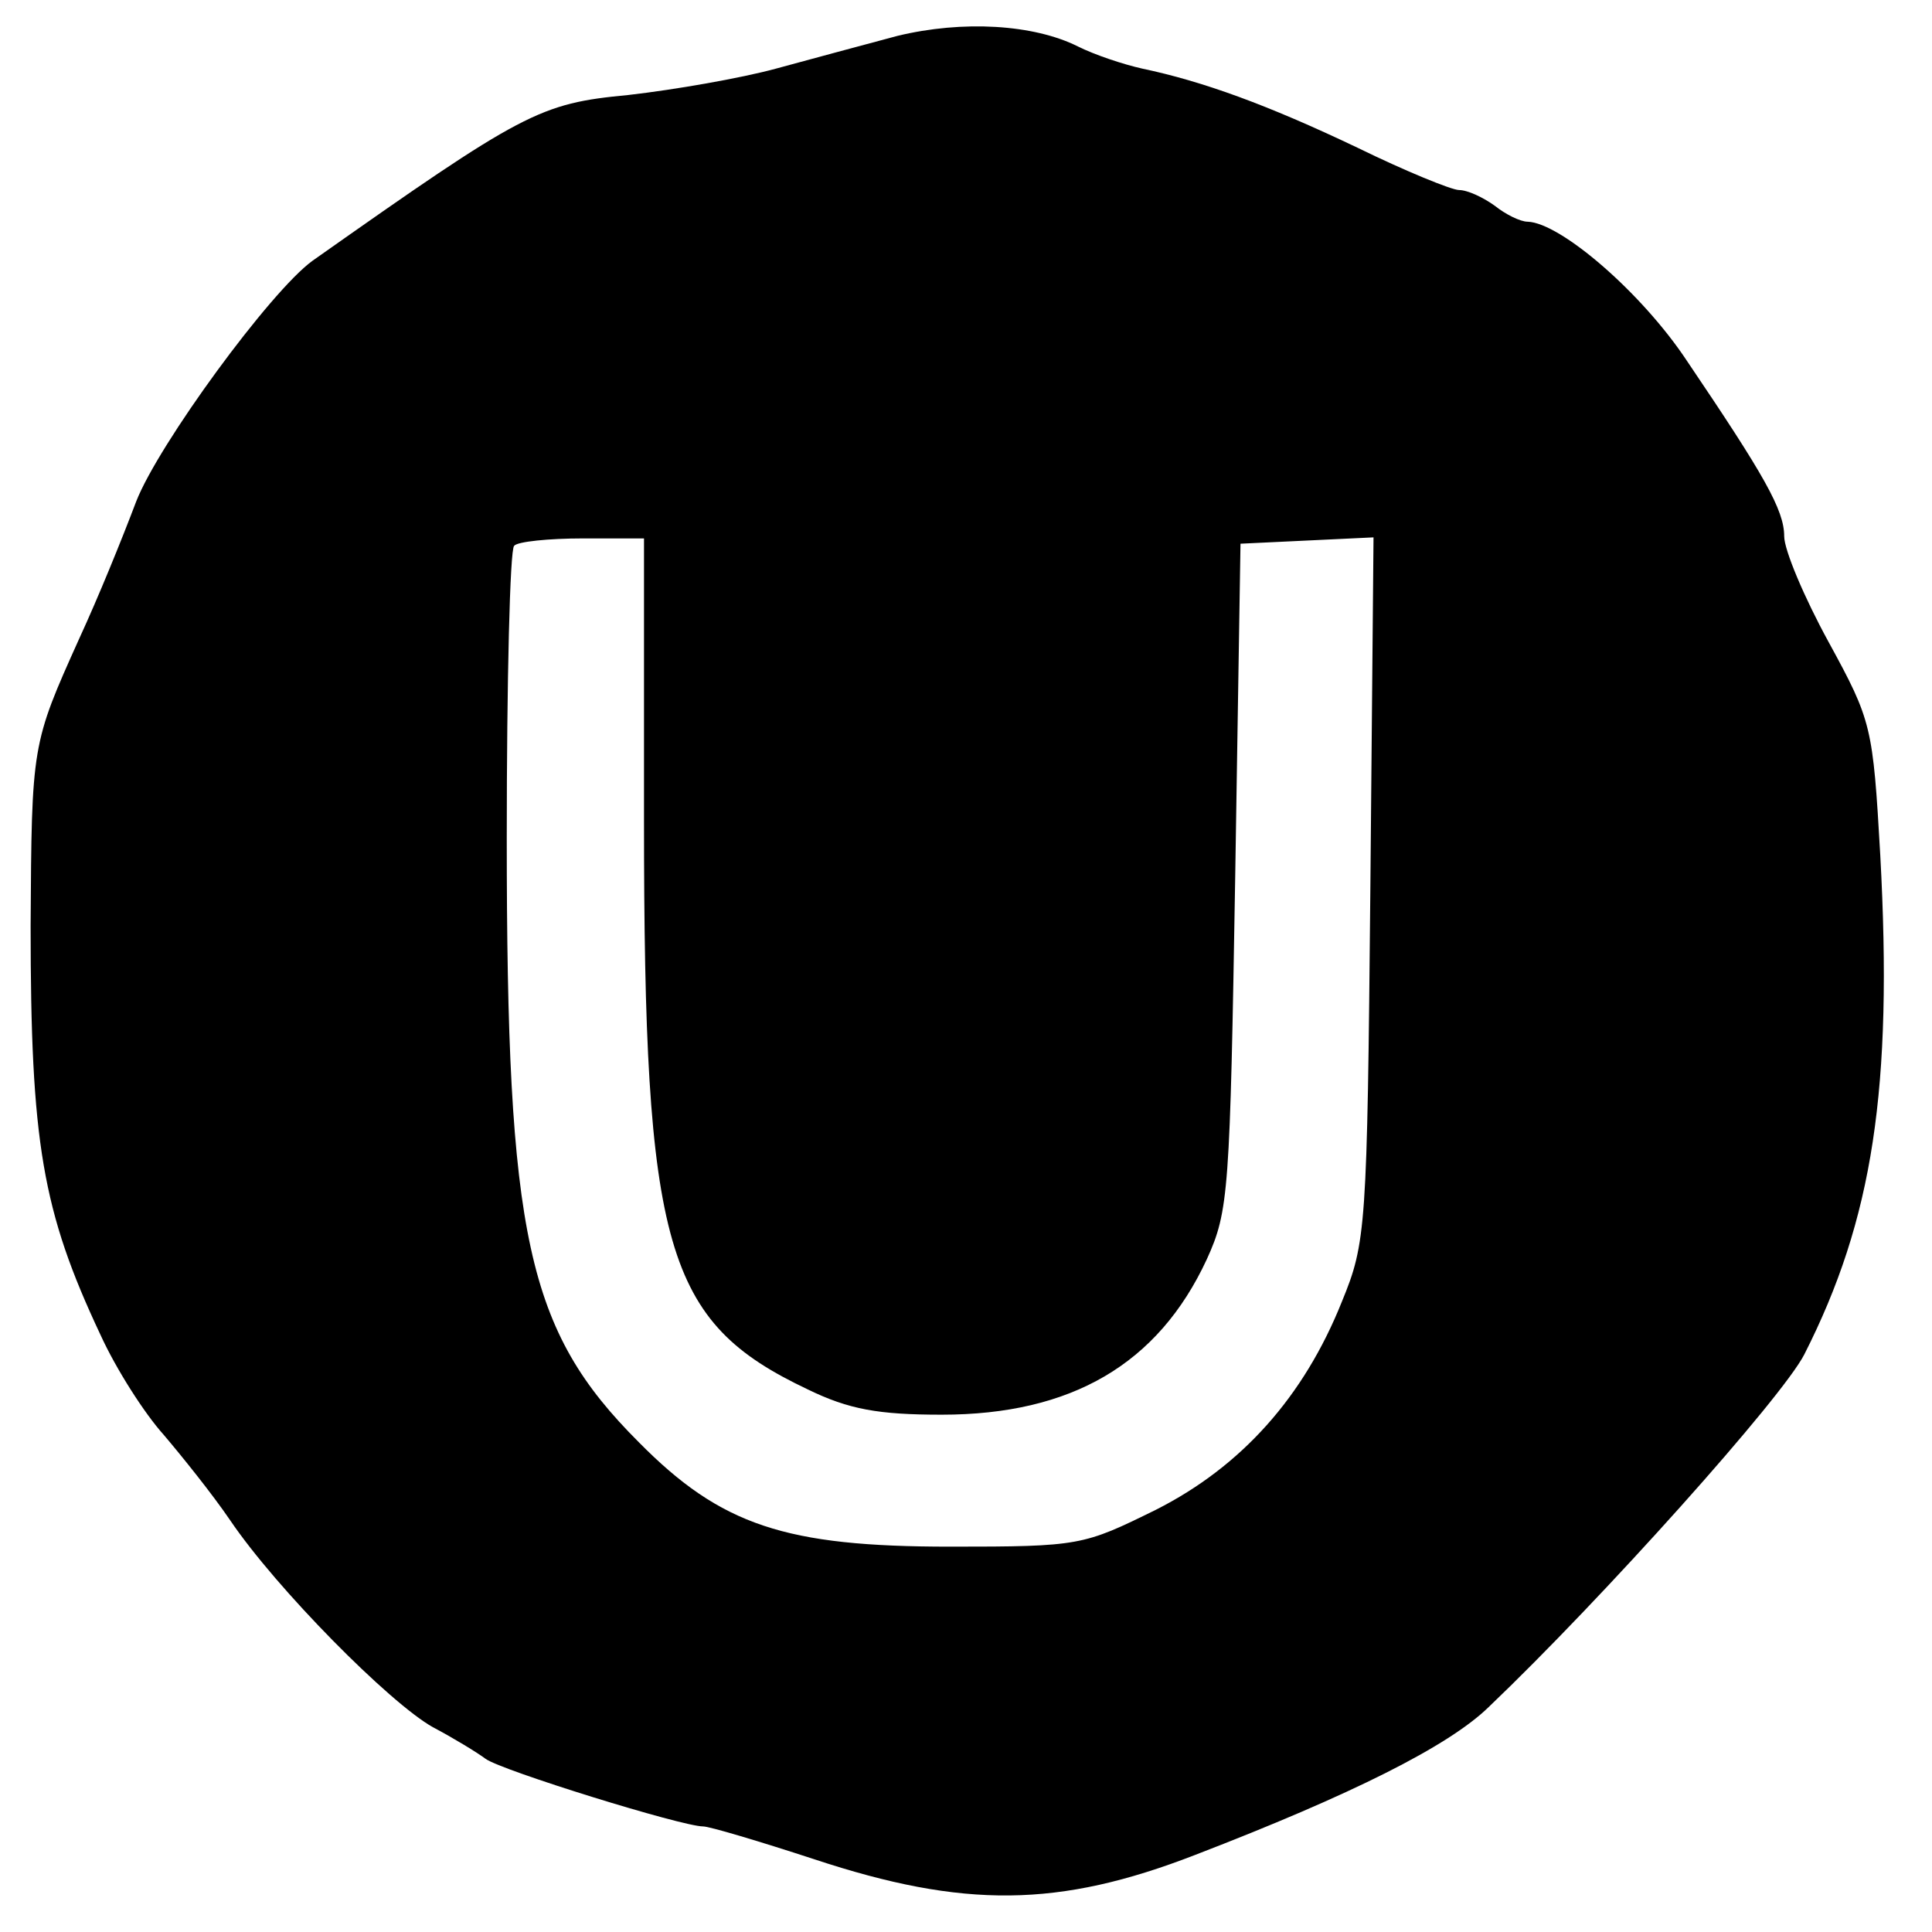 <?xml version="1.0" standalone="no"?>
<!DOCTYPE svg PUBLIC "-//W3C//DTD SVG 20010904//EN"
 "http://www.w3.org/TR/2001/REC-SVG-20010904/DTD/svg10.dtd">
<svg version="1.0" xmlns="http://www.w3.org/2000/svg"
 width="183pt" height="183pt" viewBox="0 0 183 183"
 preserveAspectRatio="xMidYMid meet">
<g transform="translate(0,183) scale(0.1,-0.1)"
fill="#000000" stroke="none">
<path d="M850 1796 c-30 -8 -82 -22 -115 -31 -33 -9 -96 -20 -140 -25 -84 -8
-99 -16 -299 -157 -40 -29 -146 -174 -167 -228 -14 -37 -36 -91 -54 -130 -45
-100 -45 -100 -46 -272 0 -205 11 -270 66 -387 15 -33 42 -75 60 -95 17 -20
46 -56 63 -81 44 -65 151 -173 192 -196 19 -10 42 -24 50 -30 15 -11 186 -64
206 -64 6 0 53 -14 105 -31 142 -47 232 -46 361 4 148 57 240 103 278 140 108
103 278 293 299 334 65 128 84 252 72 473 -7 122 -8 127 -49 202 -23 42 -42
87 -42 100 0 25 -19 58 -92 166 -43 65 -120 131 -151 132 -7 0 -21 7 -31 15
-11 8 -26 15 -34 15 -7 0 -51 18 -96 40 -86 41 -147 63 -204 75 -18 4 -45 13
-61 21 -42 21 -109 25 -171 10z m-240 -743 c0 -406 20 -475 155 -539 39 -19
67 -24 127 -24 123 0 205 48 251 147 21 46 22 64 27 363 l5 315 63 3 63 3 -3
-333 c-3 -322 -4 -335 -27 -391 -36 -90 -95 -156 -176 -197 -69 -34 -72 -35
-195 -35 -156 0 -217 20 -295 99 -106 106 -125 194 -125 572 0 149 3 274 7
277 3 4 33 7 65 7 l58 0 0 -267z"/>
</g>
</svg>
